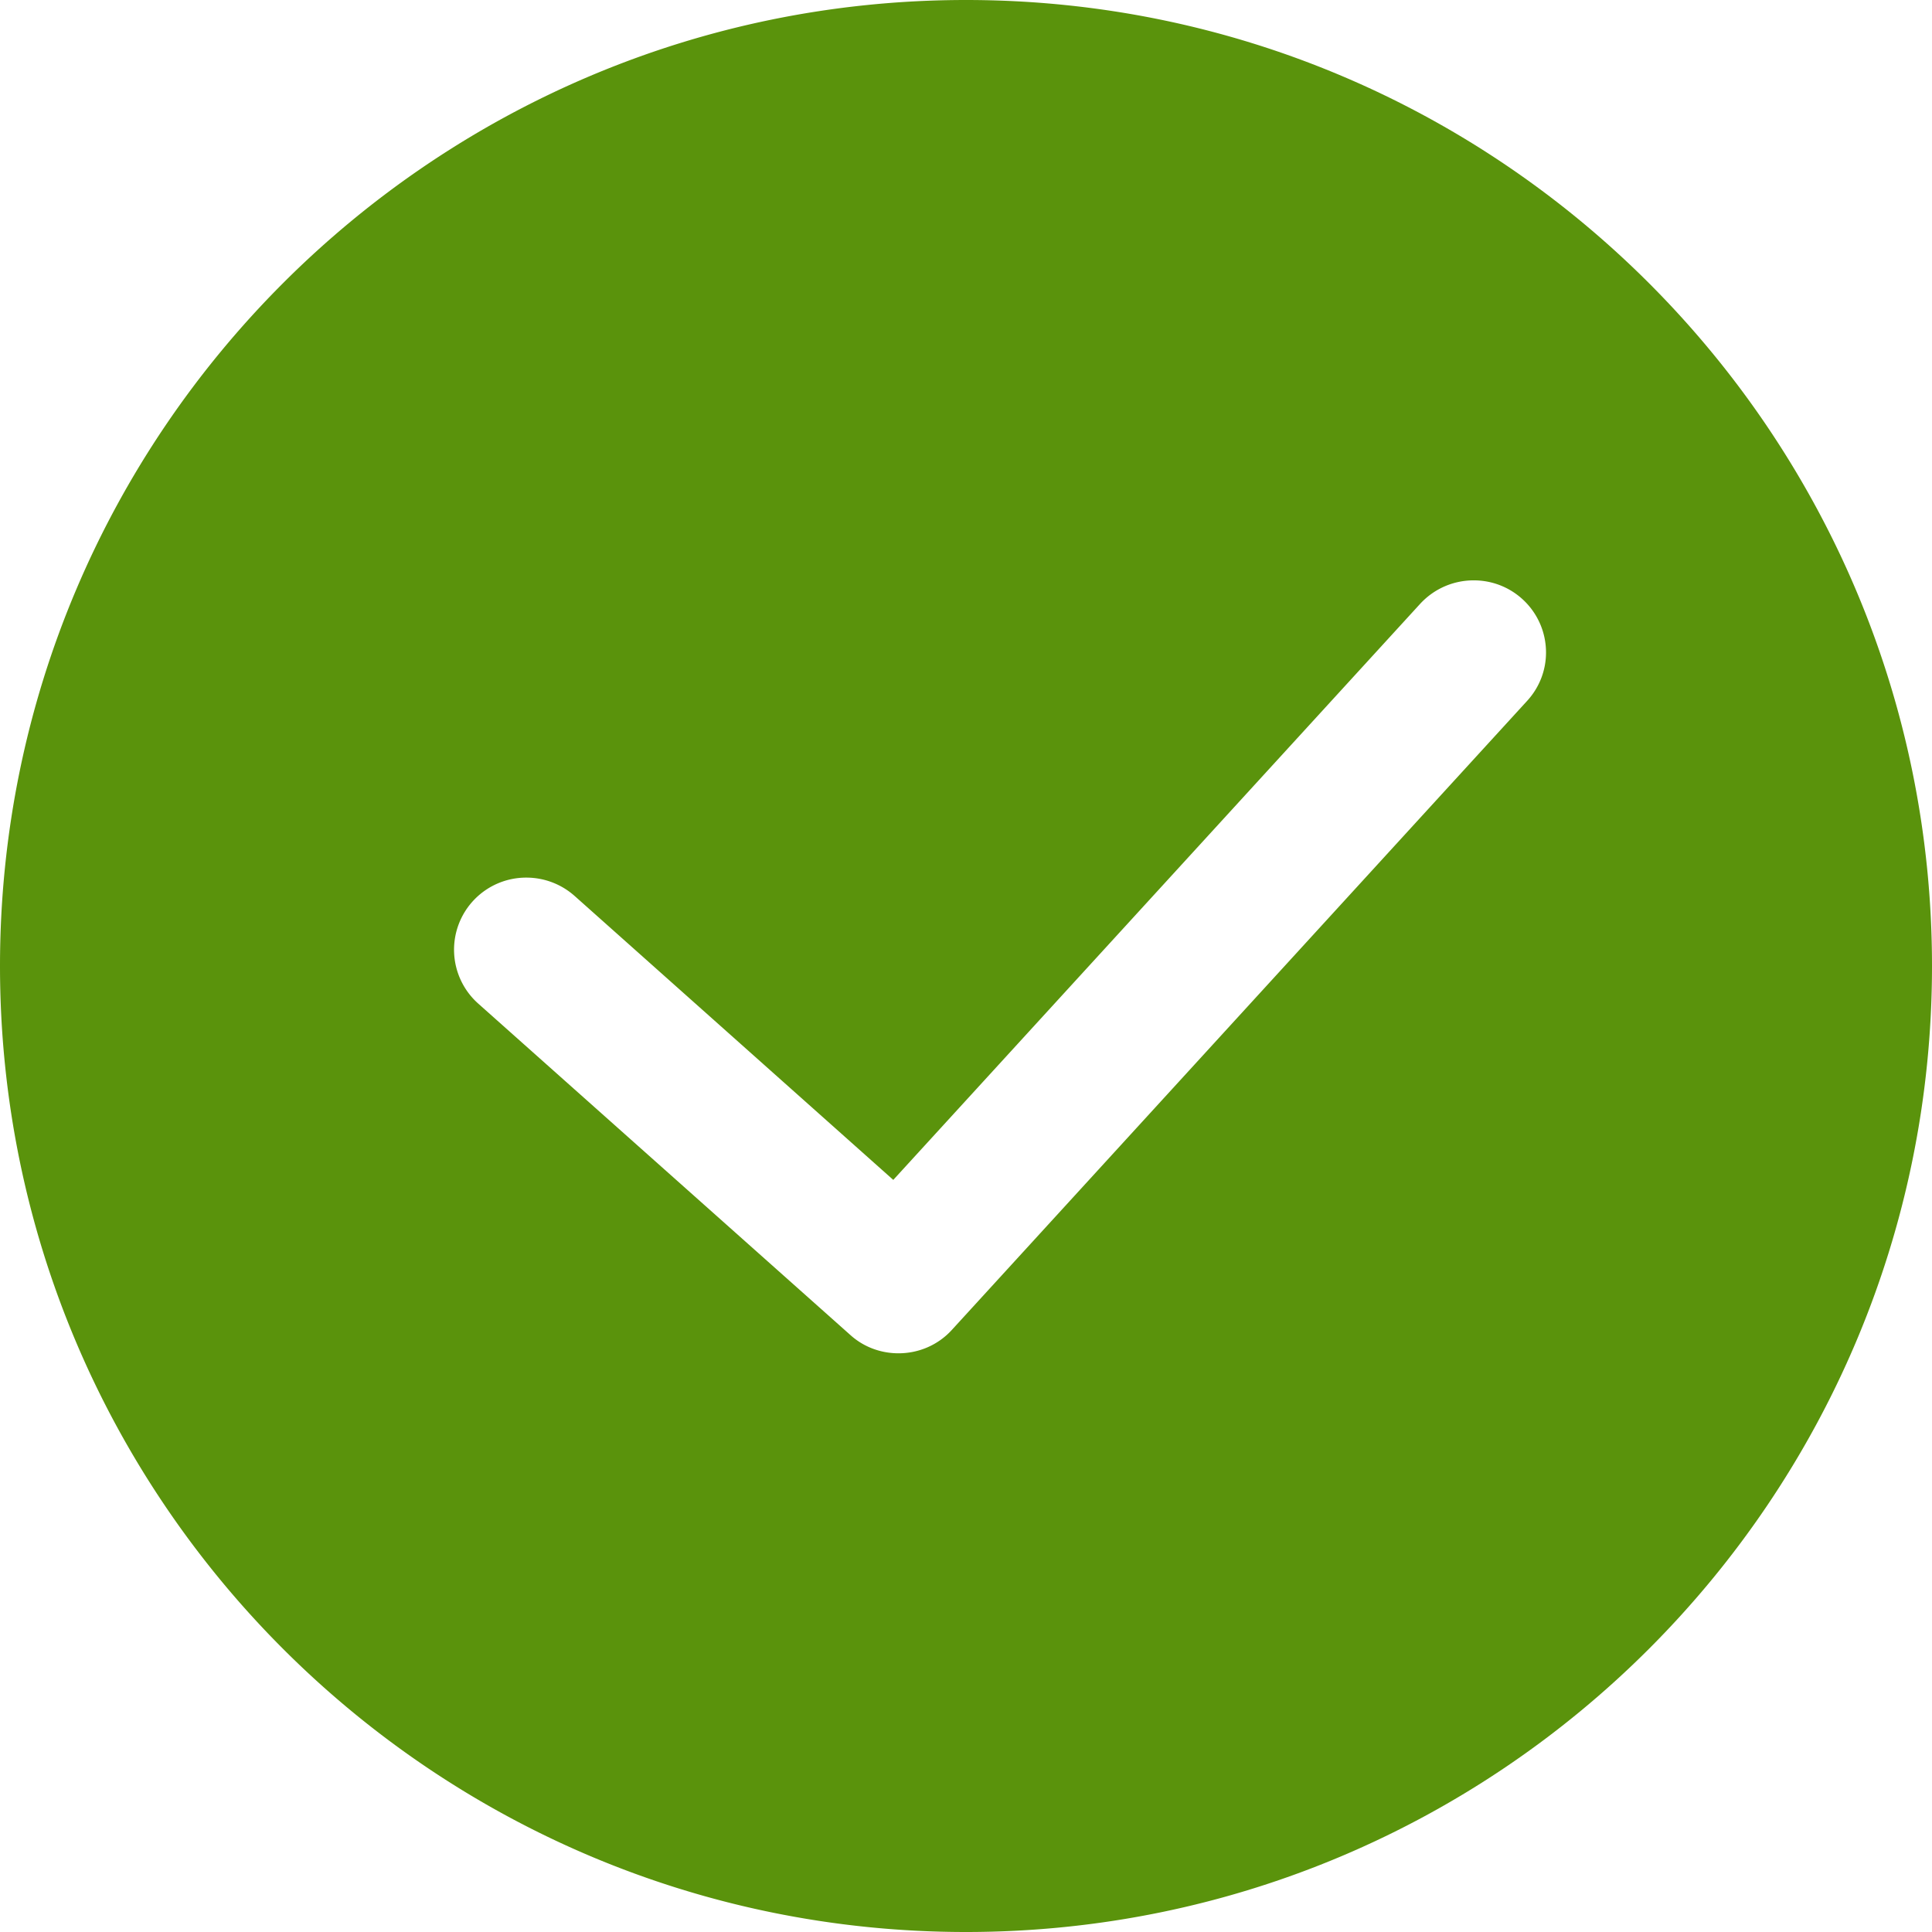 <svg xmlns="http://www.w3.org/2000/svg" width="28" height="28" fill="none" viewBox="0 0 28 28"><g clip-path="url(#a)"><path fill="#5A930C" d="M14 0c7.726 0 14 6.274 14 14s-6.274 14-14 14S0 21.726 0 14 6.274 0 14 0ZM6.93 14.544l5.393 4.803c.199.18.45.266.699.266.283 0 .567-.113.773-.339l8.336-9.115c.184-.2.275-.452.275-.702 0-.575-.464-1.046-1.048-1.046-.285 0-.567.114-.776.34L12.946 17.1l-4.618-4.115a1.052 1.052 0 0 0-.699-.266 1.045 1.045 0 0 0-.699 1.825Z"/></g><defs><clipPath id="a"><path fill="#fff" d="M0 0h28v28H0z"/></clipPath></defs></svg>
